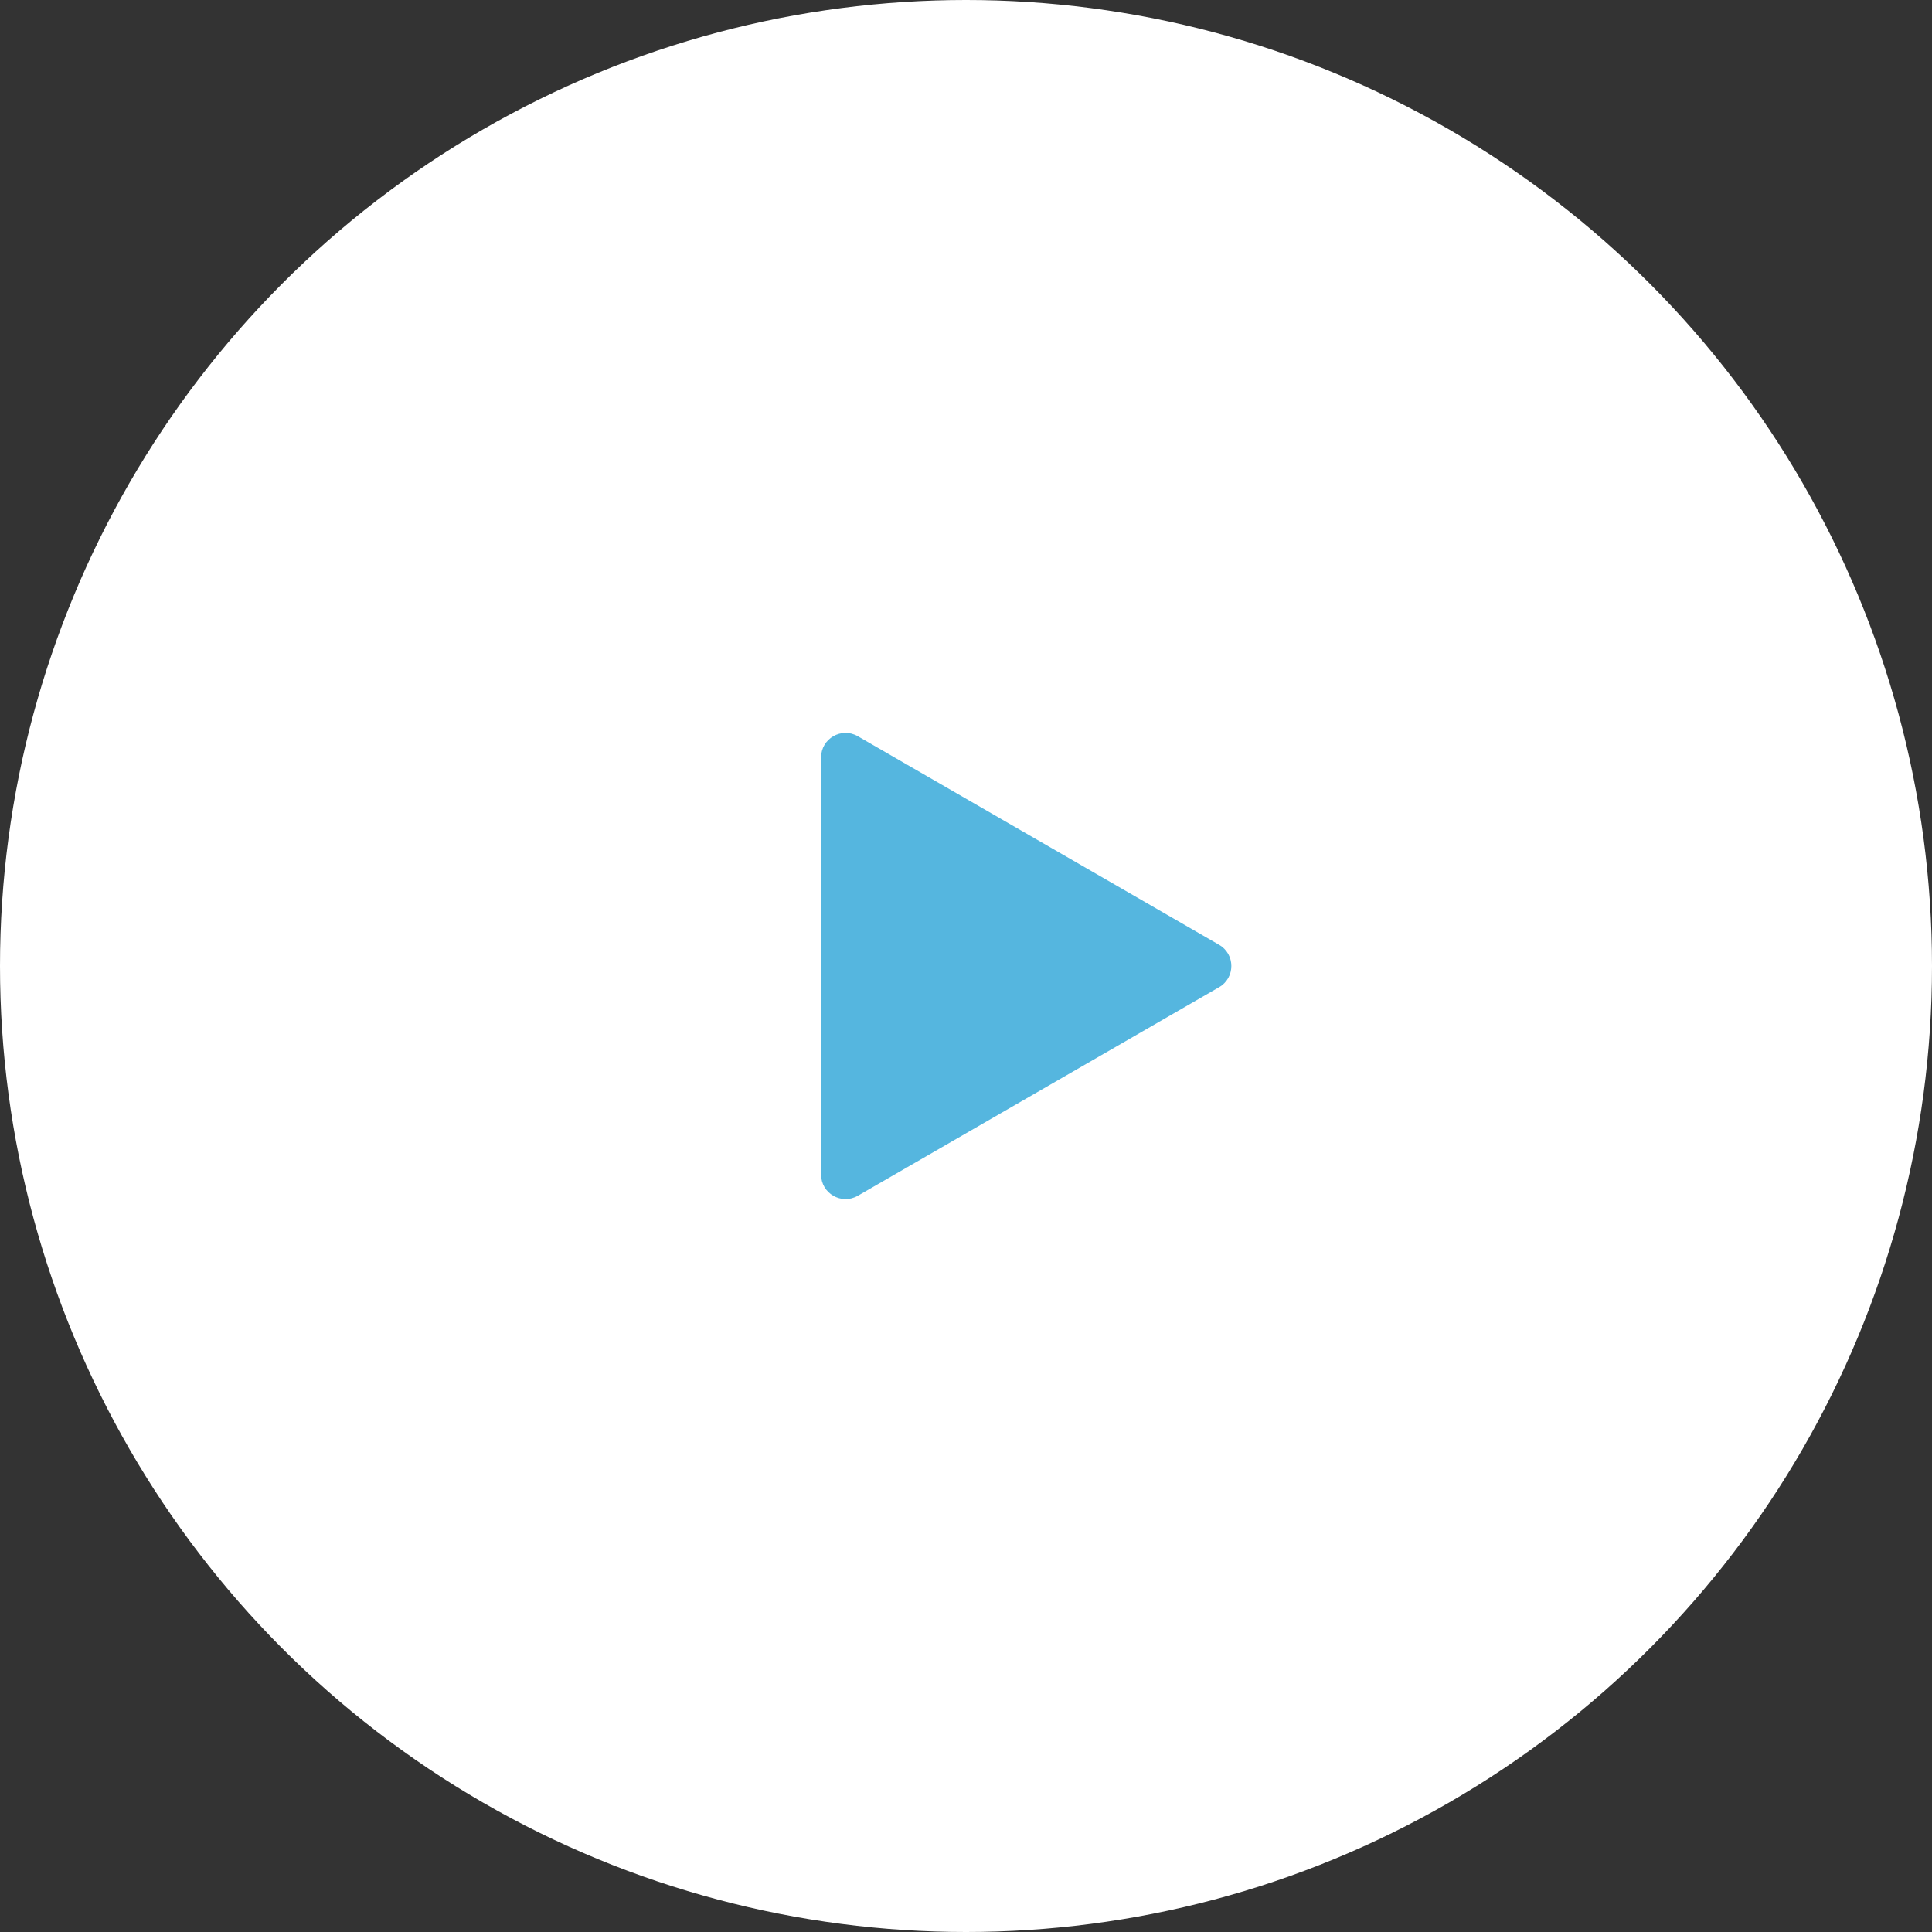 <?xml version="1.0" encoding="UTF-8"?> <svg xmlns="http://www.w3.org/2000/svg" width="79" height="79" viewBox="0 0 79 79" fill="none"><rect x="0" y="0" width="79" height="79" fill="#333333" stroke="none"/> <circle cx="39.5" cy="39.5" r="39.5" fill="white"></circle> <path d="M49.85 38.634C50.517 39.019 50.517 39.981 49.85 40.366L35.075 48.896C34.409 49.281 33.575 48.8 33.575 48.03V30.97C33.575 30.2 34.409 29.719 35.075 30.104L49.85 38.634Z" fill="#55B6DF"></path> </svg> 
